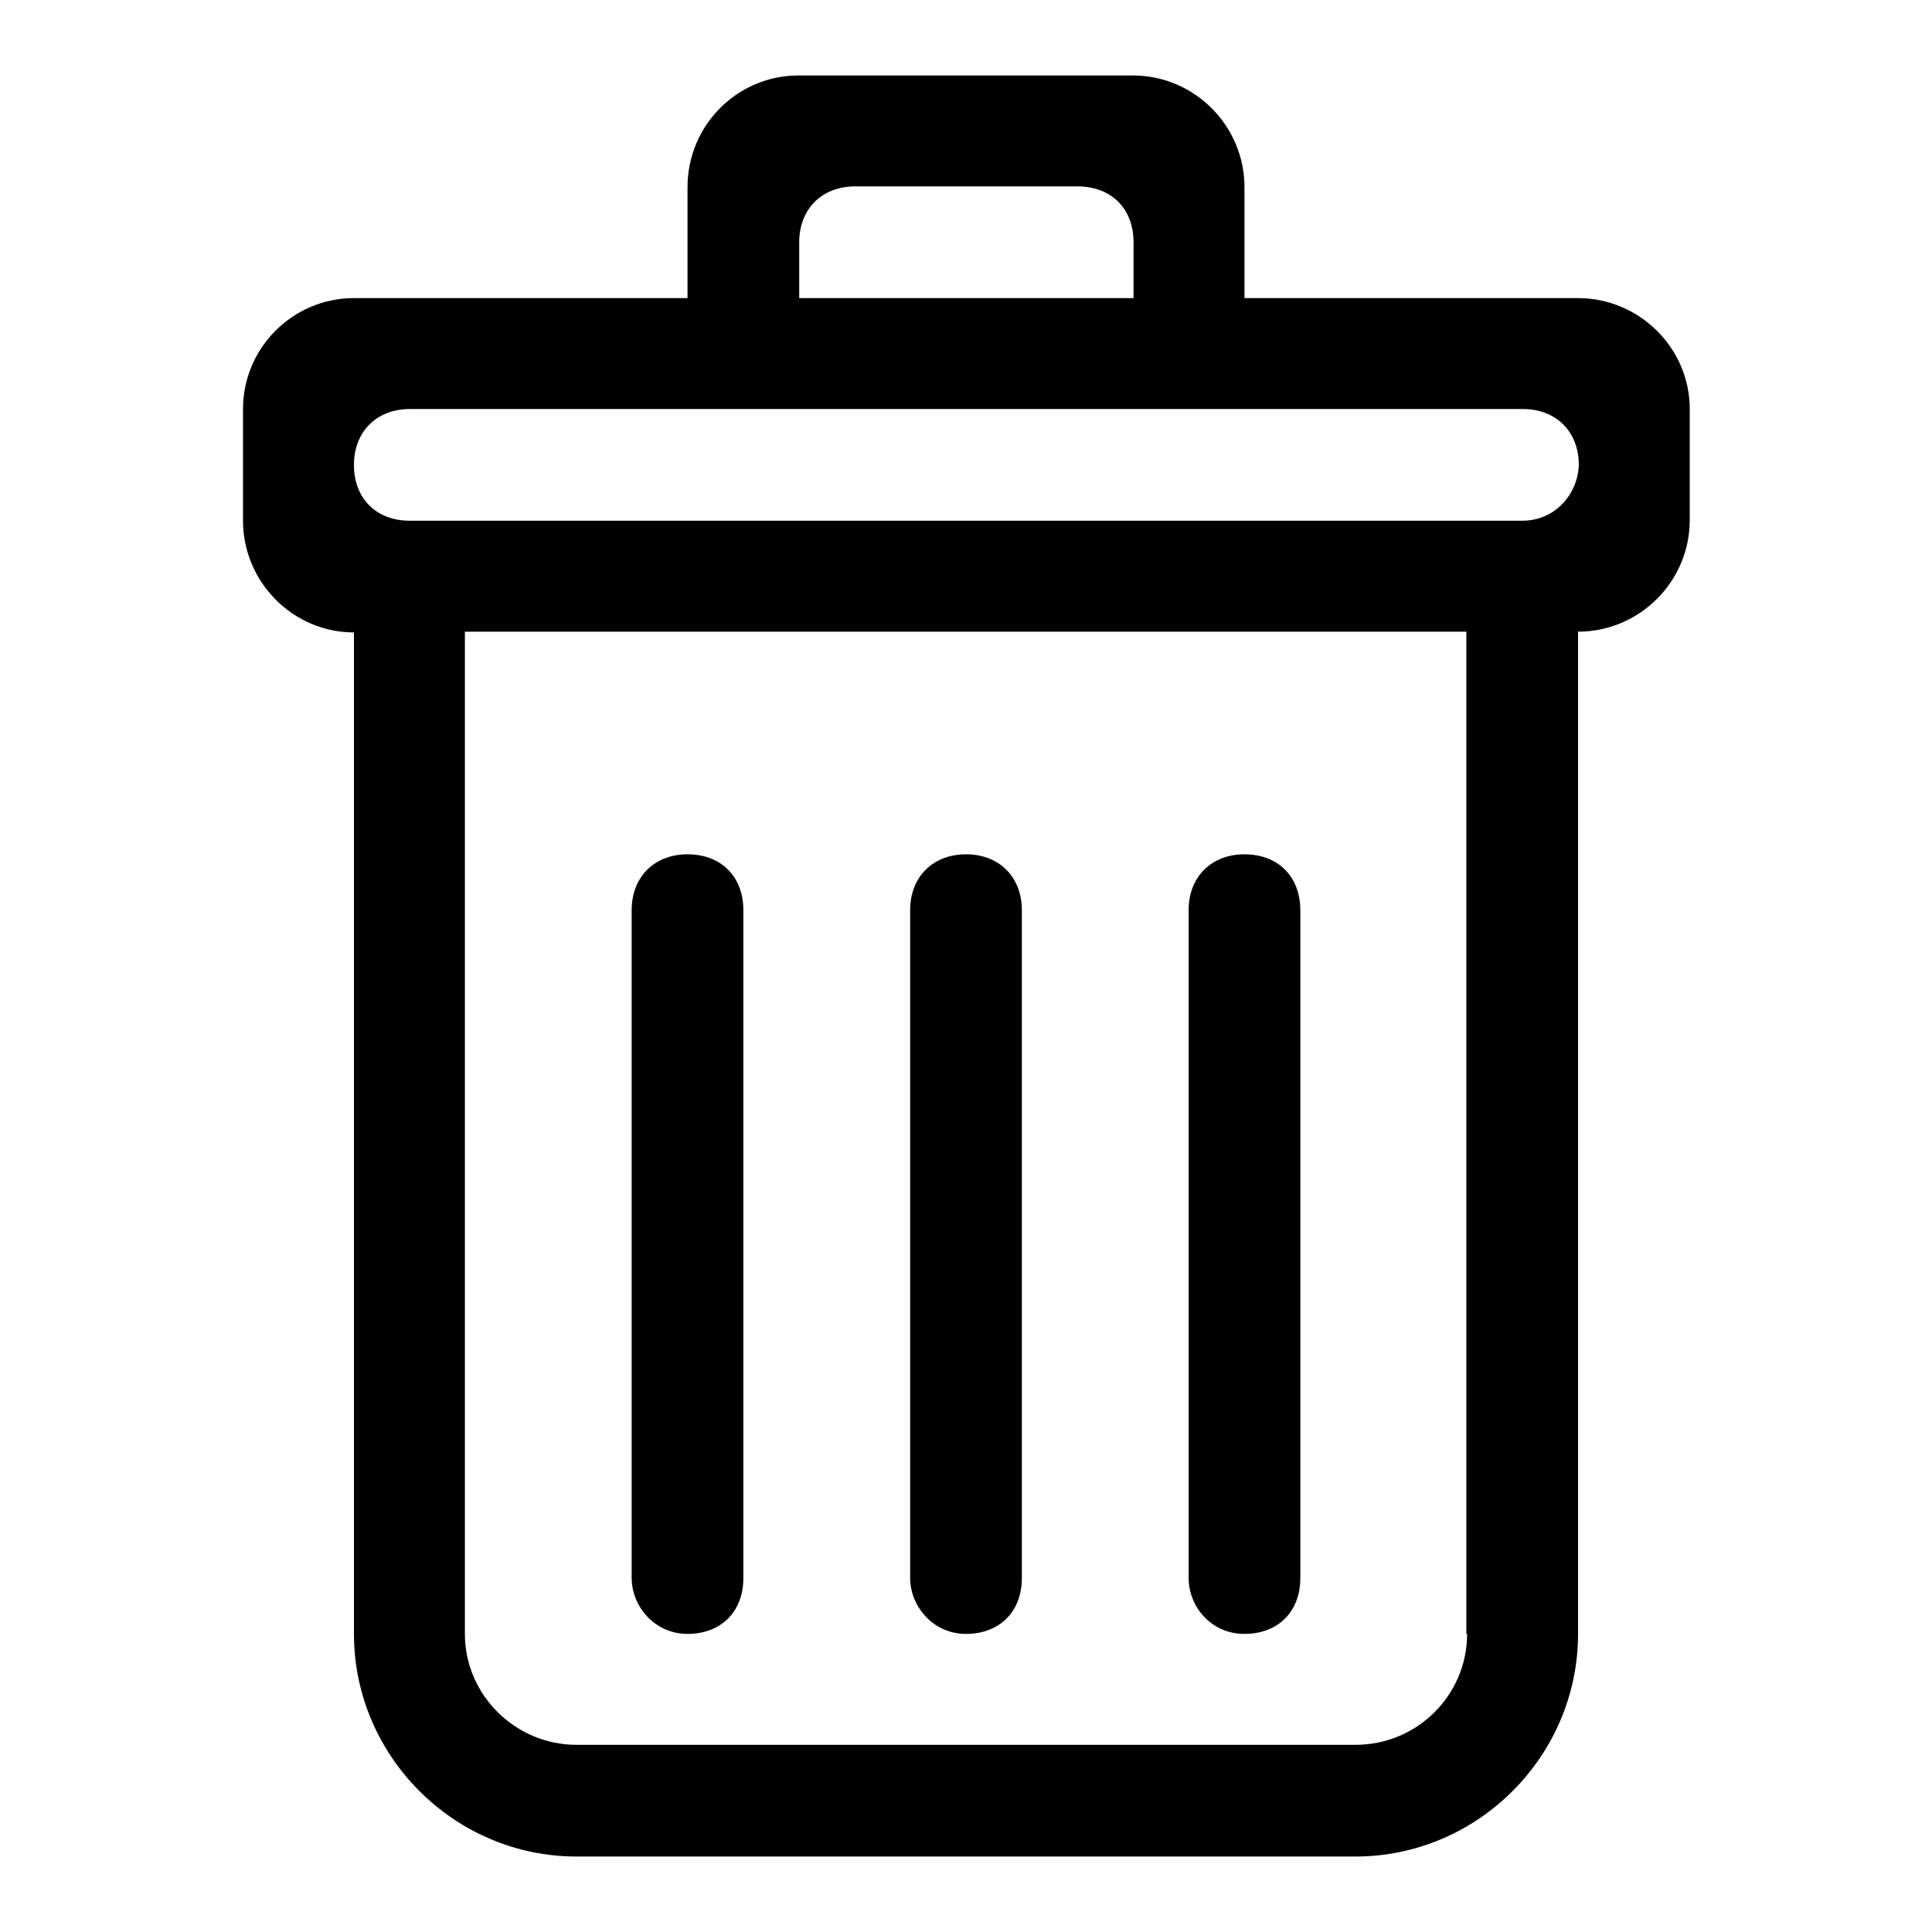<?xml version="1.0" encoding="utf-8"?>
<!-- Svg Vector Icons : http://www.onlinewebfonts.com/icon -->
<!DOCTYPE svg PUBLIC "-//W3C//DTD SVG 1.1//EN" "http://www.w3.org/Graphics/SVG/1.1/DTD/svg11.dtd">
<svg version="1.1" xmlns="http://www.w3.org/2000/svg" xmlns:xlink="http://www.w3.org/1999/xlink" x="0px" y="0px" viewBox="0 0 256 256" enable-background="new 0 0 256 256" xml:space="preserve">
<g> <path fill="#000000" d="M164.9,216.5c4.4,0,7.4-2.9,7.4-7.4v-88.5c0-4.4-2.9-7.4-7.4-7.4c-4.4,0-7.4,3-7.4,7.4v88.5 C157.5,212.8,160.4,216.5,164.9,216.5z M128,216.5c4.4,0,7.4-2.9,7.4-7.4v-88.5c0-4.4-3-7.4-7.4-7.4c-4.4,0-7.4,3-7.4,7.4v88.5 C120.6,212.8,123.6,216.5,128,216.5z M209.1,39.5h-44.2V24.8c0-8.1-6.6-14.8-14.8-14.8h-44.3c-8.1,0-14.7,6.6-14.7,14.8v14.7H46.9 c-8.1,0-14.7,6.6-14.7,14.7V69c0,8.1,6.6,14.8,14.7,14.8v132.7c0,16.2,13.3,29.5,29.5,29.5h103.2c16.2,0,29.5-13.3,29.5-29.5V83.7 c8.1,0,14.8-6.6,14.8-14.8V54.2C223.9,46.1,217.2,39.5,209.1,39.5L209.1,39.5z M105.9,32.1c0-4.4,3-7.4,7.4-7.4h29.5 c4.4,0,7.4,2.9,7.4,7.4v7.4h-44.3V32.1z M194.4,216.5c0,8.1-6.6,14.7-14.8,14.7H76.4c-8.1,0-14.8-6.6-14.8-14.7V83.7h132.7V216.5z  M201.7,69H54.3c-4.4,0-7.4-2.9-7.4-7.4c0-4.4,3-7.4,7.4-7.4h147.5c4.4,0,7.4,3,7.4,7.4C209.1,65.3,206.2,69,201.7,69z M91.1,216.5 c4.4,0,7.4-2.9,7.4-7.4v-88.5c0-4.4-2.9-7.4-7.4-7.4c-4.4,0-7.4,3-7.4,7.4v88.5C83.7,212.8,86.7,216.5,91.1,216.5z"/></g>
</svg>